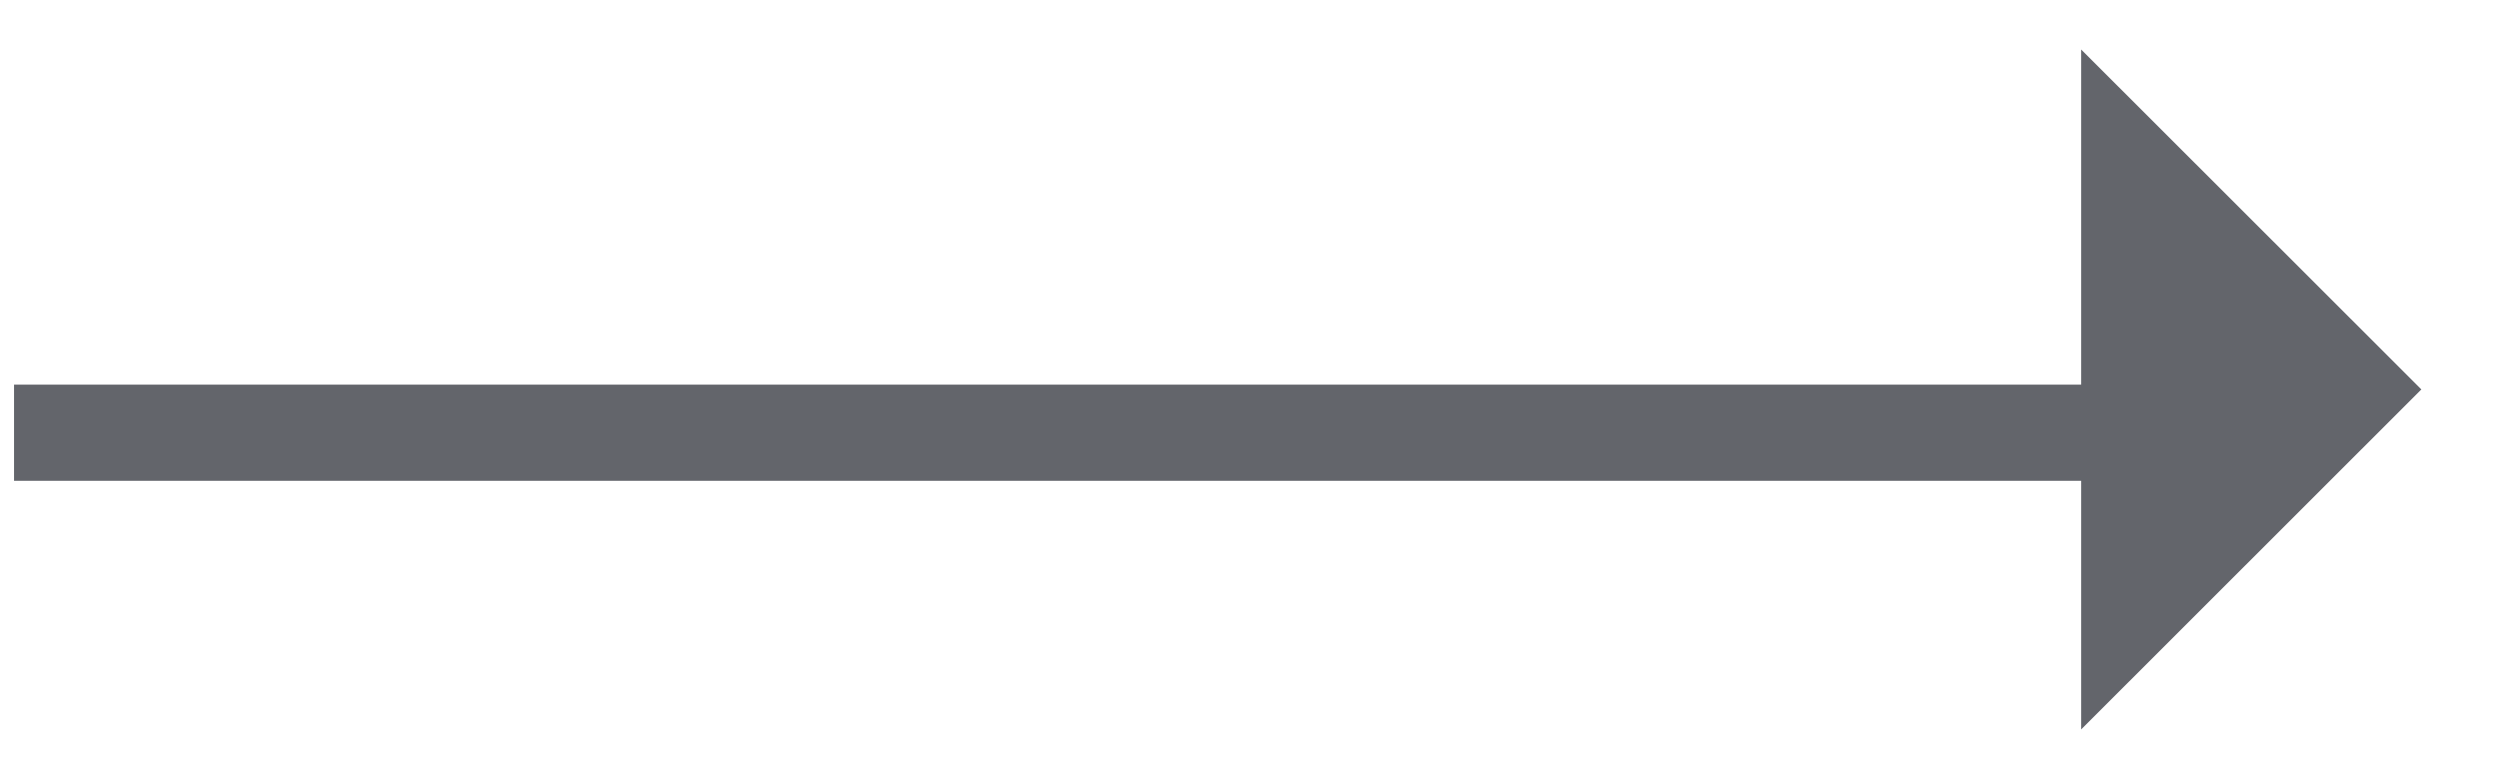 <svg width="26" height="8" viewBox="0 0 26 8" fill="none" xmlns="http://www.w3.org/2000/svg">
<path fill-rule="evenodd" clip-rule="evenodd" d="M21.644 5L0.146 5L0.146 4L21.644 4L21.644 0.515L25.182 4.05L21.644 7.586V5Z" fill="#63656B"/>
</svg>

